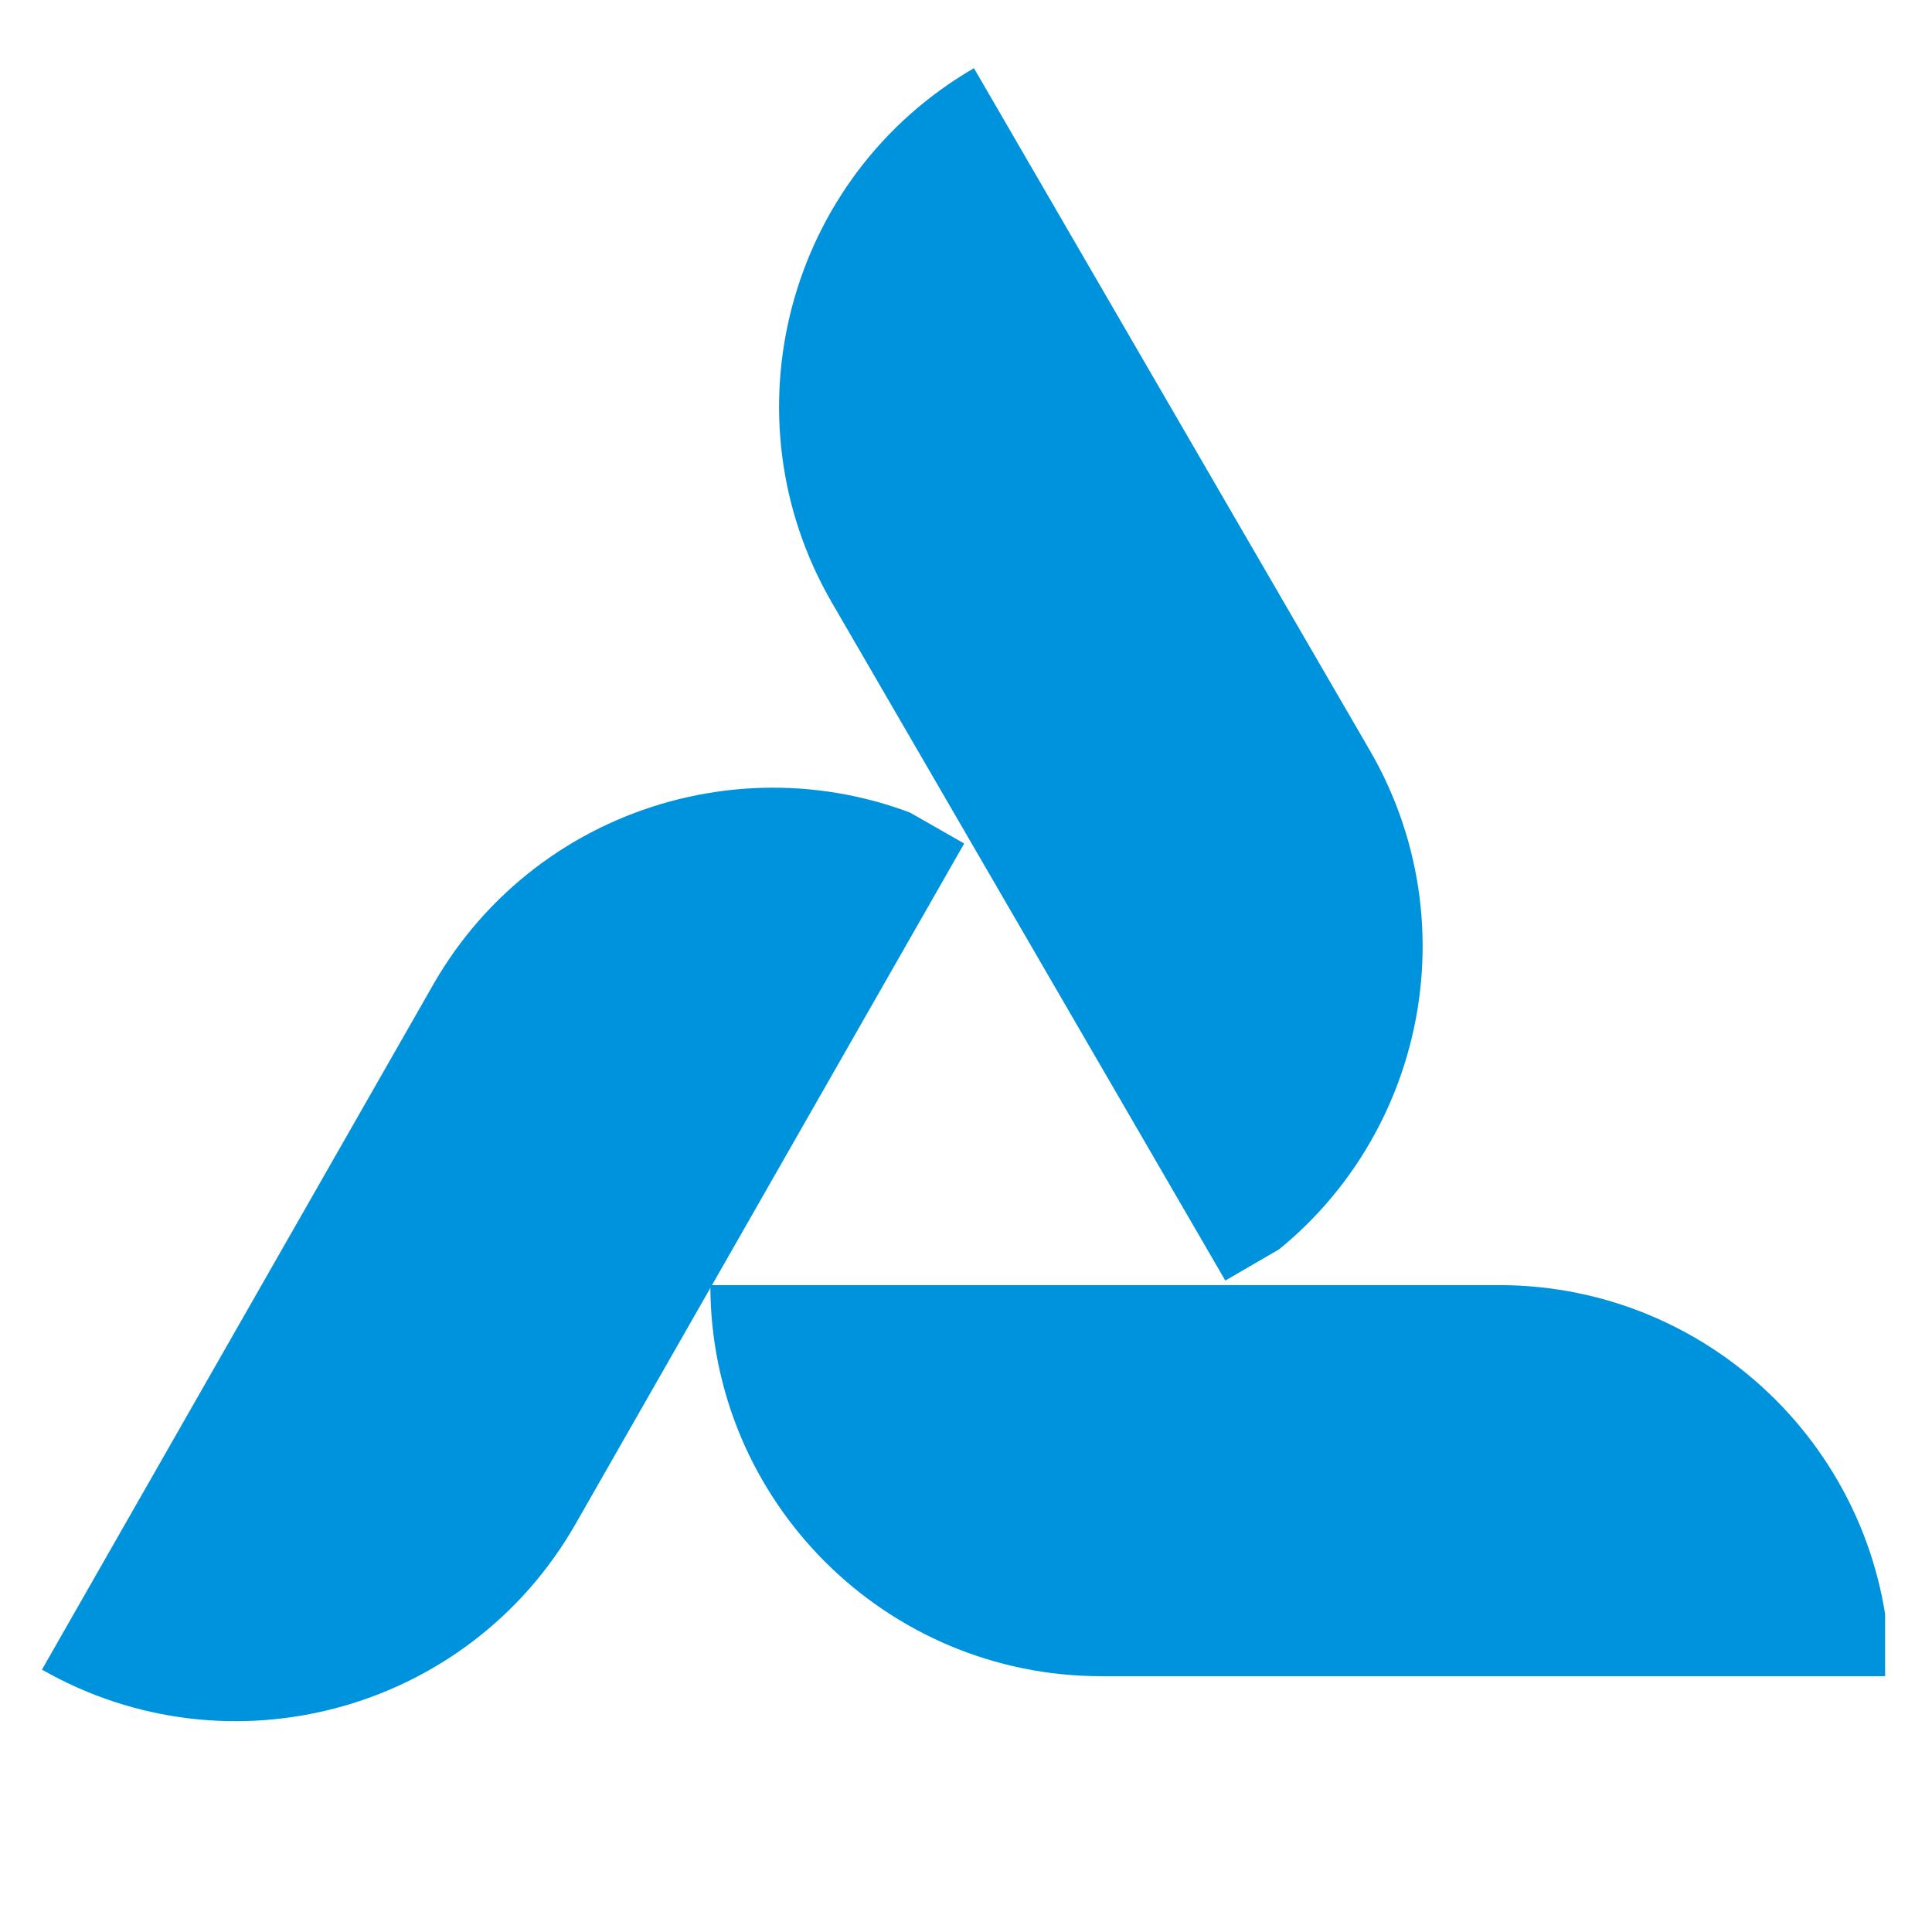 <svg xmlns="http://www.w3.org/2000/svg" xmlns:xlink="http://www.w3.org/1999/xlink" width="500" zoomAndPan="magnify" viewBox="0 0 375 375" height="500" preserveAspectRatio="xMidYMid meet" version="1.0"><defs><clipPath id="d4bd2d47c6"><path d="M 137.859 249.438 L 365.898 249.438 L 365.898 325.352 L 137.859 325.352 Z M 137.859 249.438 " clip-rule="nonzero"/></clipPath><clipPath id="222baff904"><path d="M 151 13 L 277 13 L 277 249 L 151 249 Z M 151 13 " clip-rule="nonzero"/></clipPath><clipPath id="72da07f456"><path d="M 189.031 13.215 L 303.488 210.449 L 236.684 249.219 L 122.227 51.984 Z M 189.031 13.215 " clip-rule="nonzero"/></clipPath><clipPath id="981f8f47bd"><path d="M 123.371 51.32 L 237.828 248.555 L 304.633 209.785 L 190.176 12.551 Z M 123.371 51.32 " clip-rule="nonzero"/></clipPath><clipPath id="e80a49a7ad"><path d="M 8 152 L 188 152 L 188 335 L 8 335 Z M 8 152 " clip-rule="nonzero"/></clipPath><clipPath id="c72ffeb748"><path d="M 8.133 324.09 L 121.23 126.074 L 188.301 164.383 L 75.203 362.398 Z M 8.133 324.09 " clip-rule="nonzero"/></clipPath><clipPath id="05cf607c3d"><path d="M 74.055 361.742 L 187.152 163.727 L 120.082 125.418 L 6.984 323.434 Z M 74.055 361.742 " clip-rule="nonzero"/></clipPath></defs><g clip-path="url(#d4bd2d47c6)"><path fill="#0093dd" d="M 366.855 325.352 L 213.793 325.352 C 171.867 325.352 137.879 291.363 137.879 249.438 L 290.938 249.438 C 332.867 249.438 366.855 283.426 366.855 325.352 Z M 366.855 325.352 " fill-opacity="1" fill-rule="nonzero"/></g><g clip-path="url(#222baff904)"><g clip-path="url(#72da07f456)"><g clip-path="url(#981f8f47bd)"><path fill="#0093dd" d="M 238.309 249.383 L 161.691 117.352 L 161.484 116.996 C 140.441 80.734 152.777 34.277 189.043 13.234 L 265.66 145.266 L 265.867 145.617 C 286.91 181.883 274.57 228.34 238.309 249.383 Z M 238.309 249.383 " fill-opacity="1" fill-rule="nonzero"/></g></g></g><g clip-path="url(#e80a49a7ad)"><g clip-path="url(#c72ffeb748)"><g clip-path="url(#05cf607c3d)"><path fill="#0093dd" d="M 187.629 162.895 L 111.918 295.449 L 111.715 295.805 C 90.922 332.211 44.551 344.867 8.141 324.074 L 83.852 191.52 L 84.055 191.164 C 104.852 154.758 151.223 142.102 187.629 162.895 Z M 187.629 162.895 " fill-opacity="1" fill-rule="nonzero"/></g></g></g></svg>